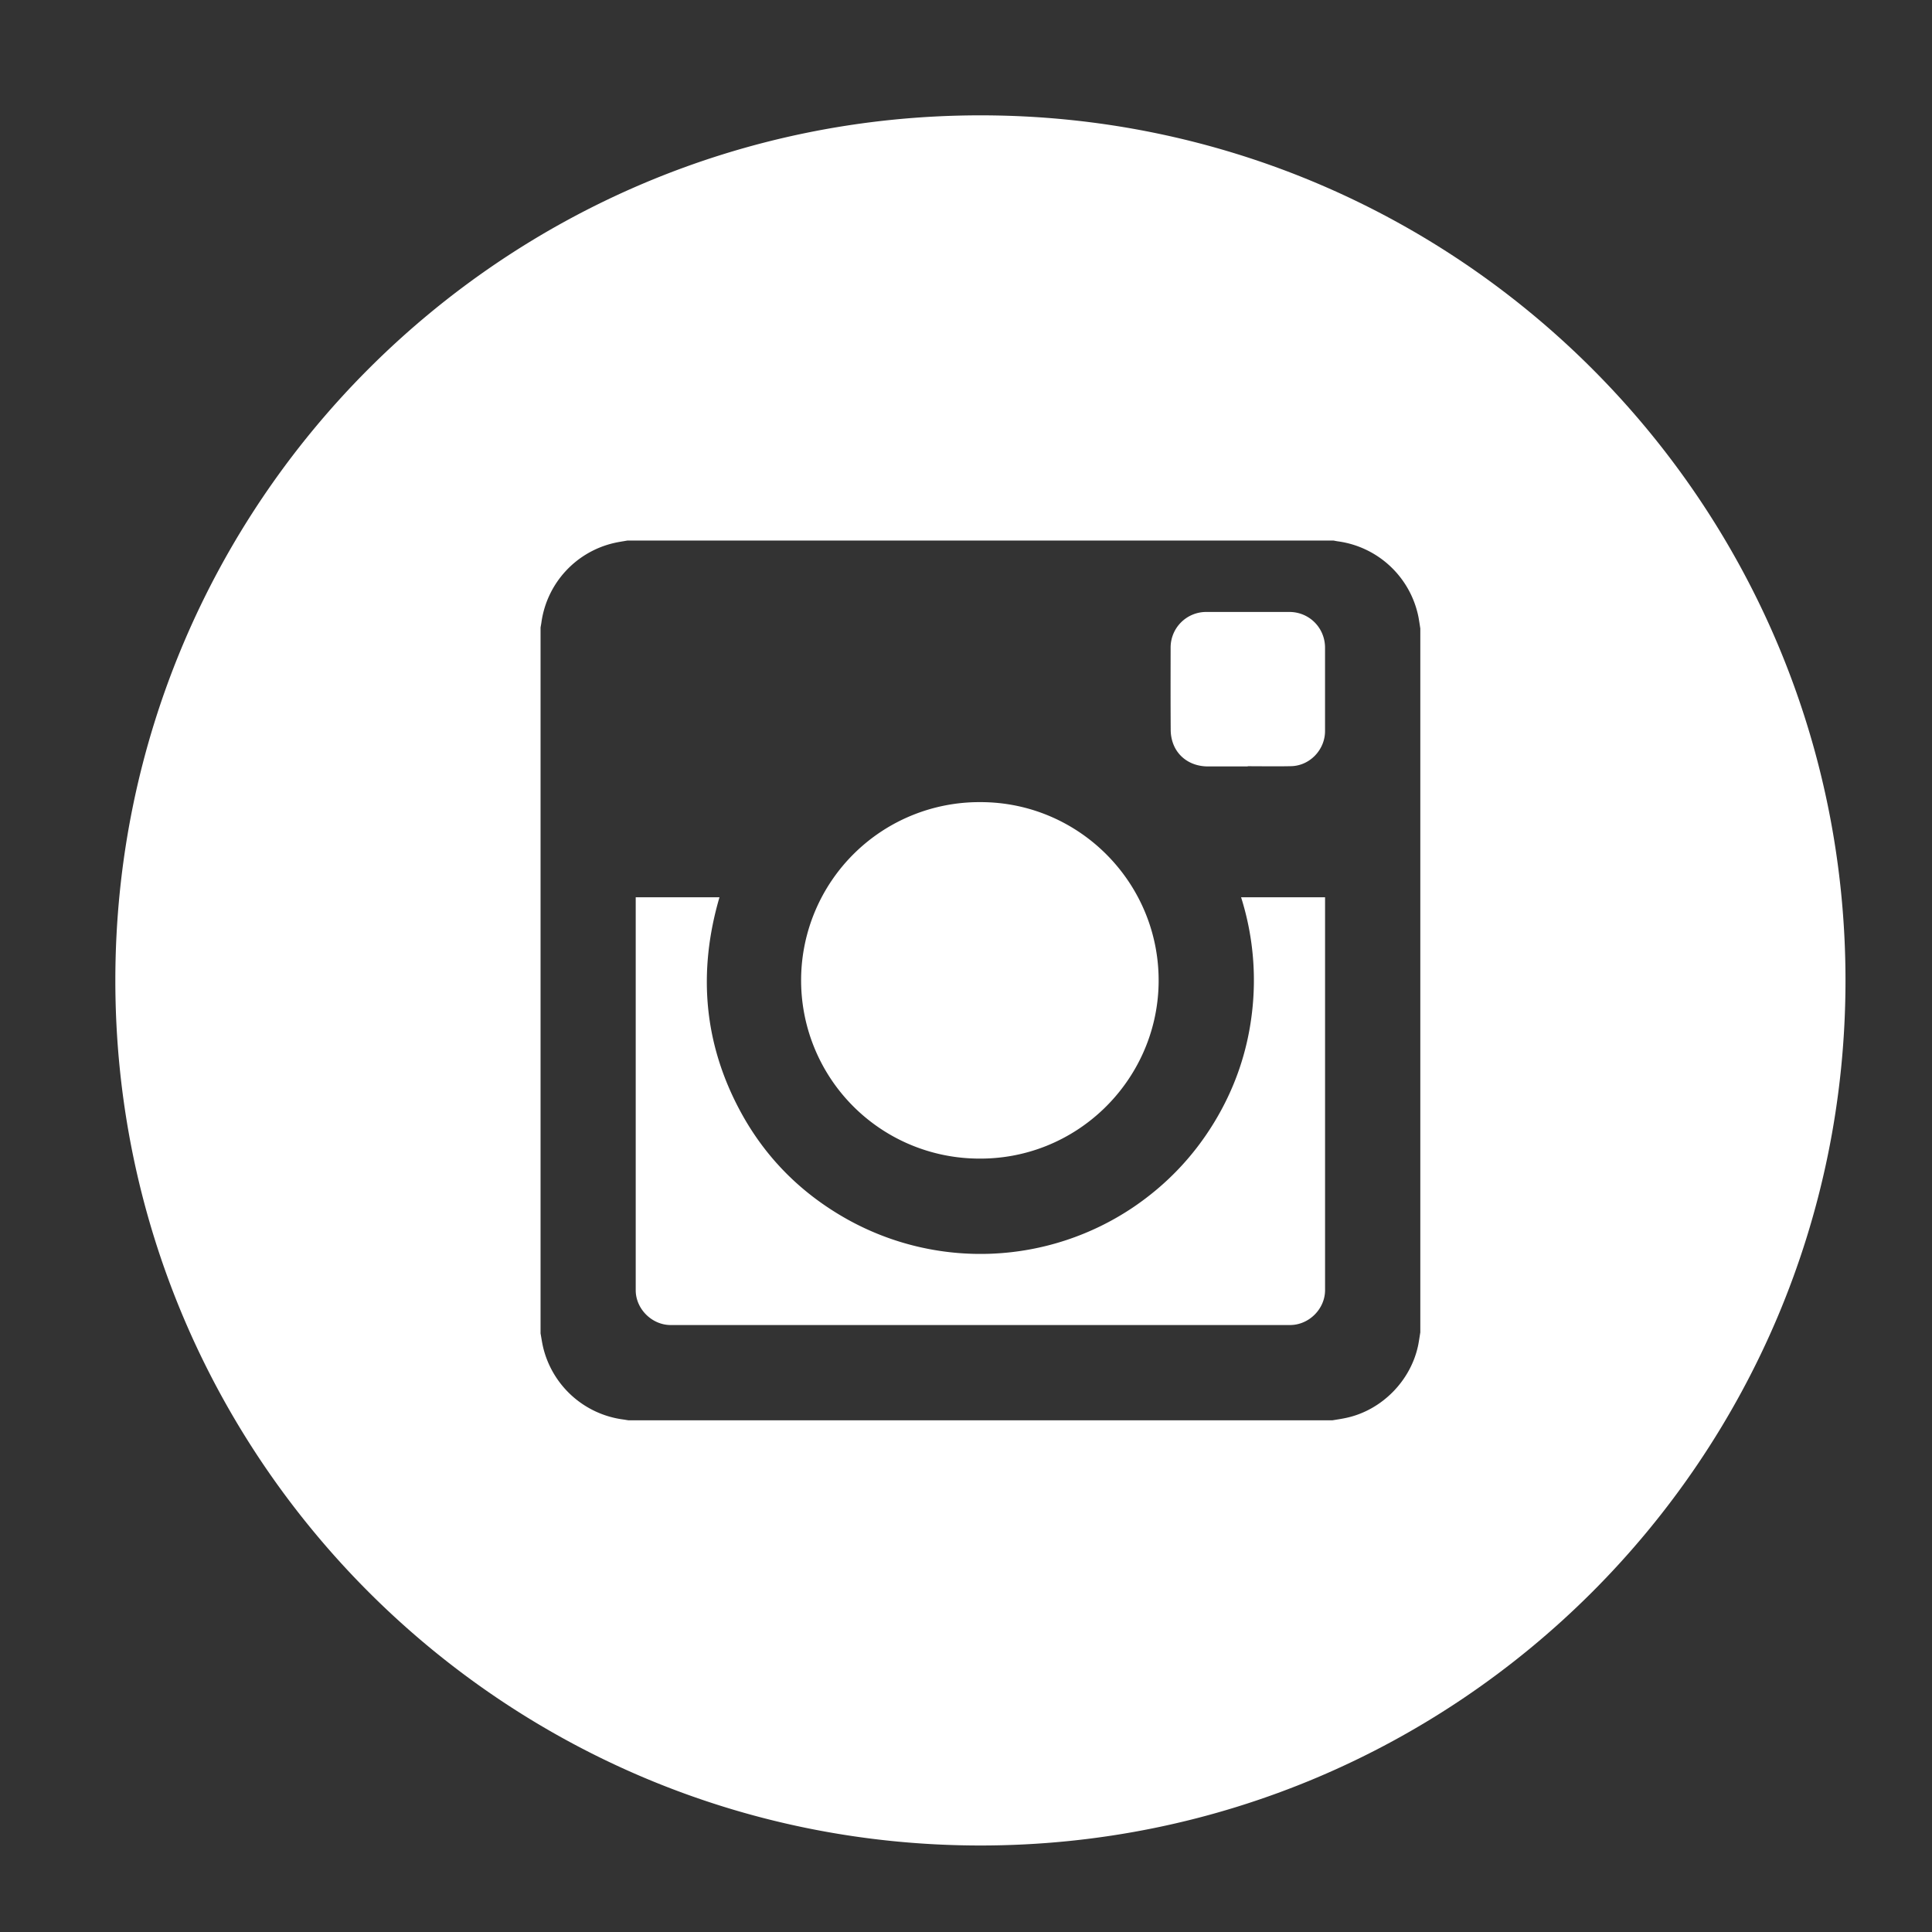 <svg width="67" height="67" xmlns="http://www.w3.org/2000/svg"><rect width="100%" height="100%" fill="#333333" stroke="none"/><path fill="none" d="M-1-1h582v402H-1z"/><g><path fill-rule="evenodd" clip-rule="evenodd" fill="#fff" d="M43.271 26.578v-.006c.502 0 1.005.01 1.508-.002.646-.016 1.172-.57 1.172-1.217v-2.89c0-.691-.547-1.24-1.236-1.241h-2.883a1.234 1.234 0 0 0-1.236 1.243c-.001.955-.004 1.91.003 2.865a1.4 1.4 0 0 0 .073.426c.173.508.639.82 1.209.823l1.39-.001zM34 27.817a6.181 6.181 0 0 0-.142 12.361c3.454.074 6.248-2.686 6.321-6.043.075-3.46-2.717-6.32-6.179-6.318zm-11.954 3.299v13.627c0 .649.562 1.208 1.212 1.208h21.479c.656 0 1.215-.557 1.215-1.212V31.117H43.04a9.545 9.545 0 0 1 .376 4.014c-.161 1.363-.601 2.631-1.316 3.803s-1.644 2.145-2.779 2.918a9.482 9.482 0 0 1-9.946.428c-1.579-.885-2.819-2.12-3.685-3.713-1.289-2.373-1.495-4.865-.739-7.451h-2.905zm24.159 18.139c.159-.026.318-.049.475-.083 1.246-.265 2.264-1.304 2.508-2.557.025-.137.045-.273.067-.409V21.794c-.021-.133-.04-.268-.065-.401a3.301 3.301 0 0 0-2.78-2.618c-.058-.007-.113-.02-.17-.03H21.761c-.147.027-.296.047-.441.08a3.29 3.29 0 0 0-2.545 2.766c-.008.057-.02.114-.029.171V46.24c.028.154.05.311.085.465a3.302 3.302 0 0 0 2.77 2.52c.064.008.13.021.195.03h24.409zM34 64C17.432 64 4 50.568 4 34 4 17.431 17.432 4 34 4s30 13.431 30 30c0 16.568-13.432 30-30 30z"/></g></svg>